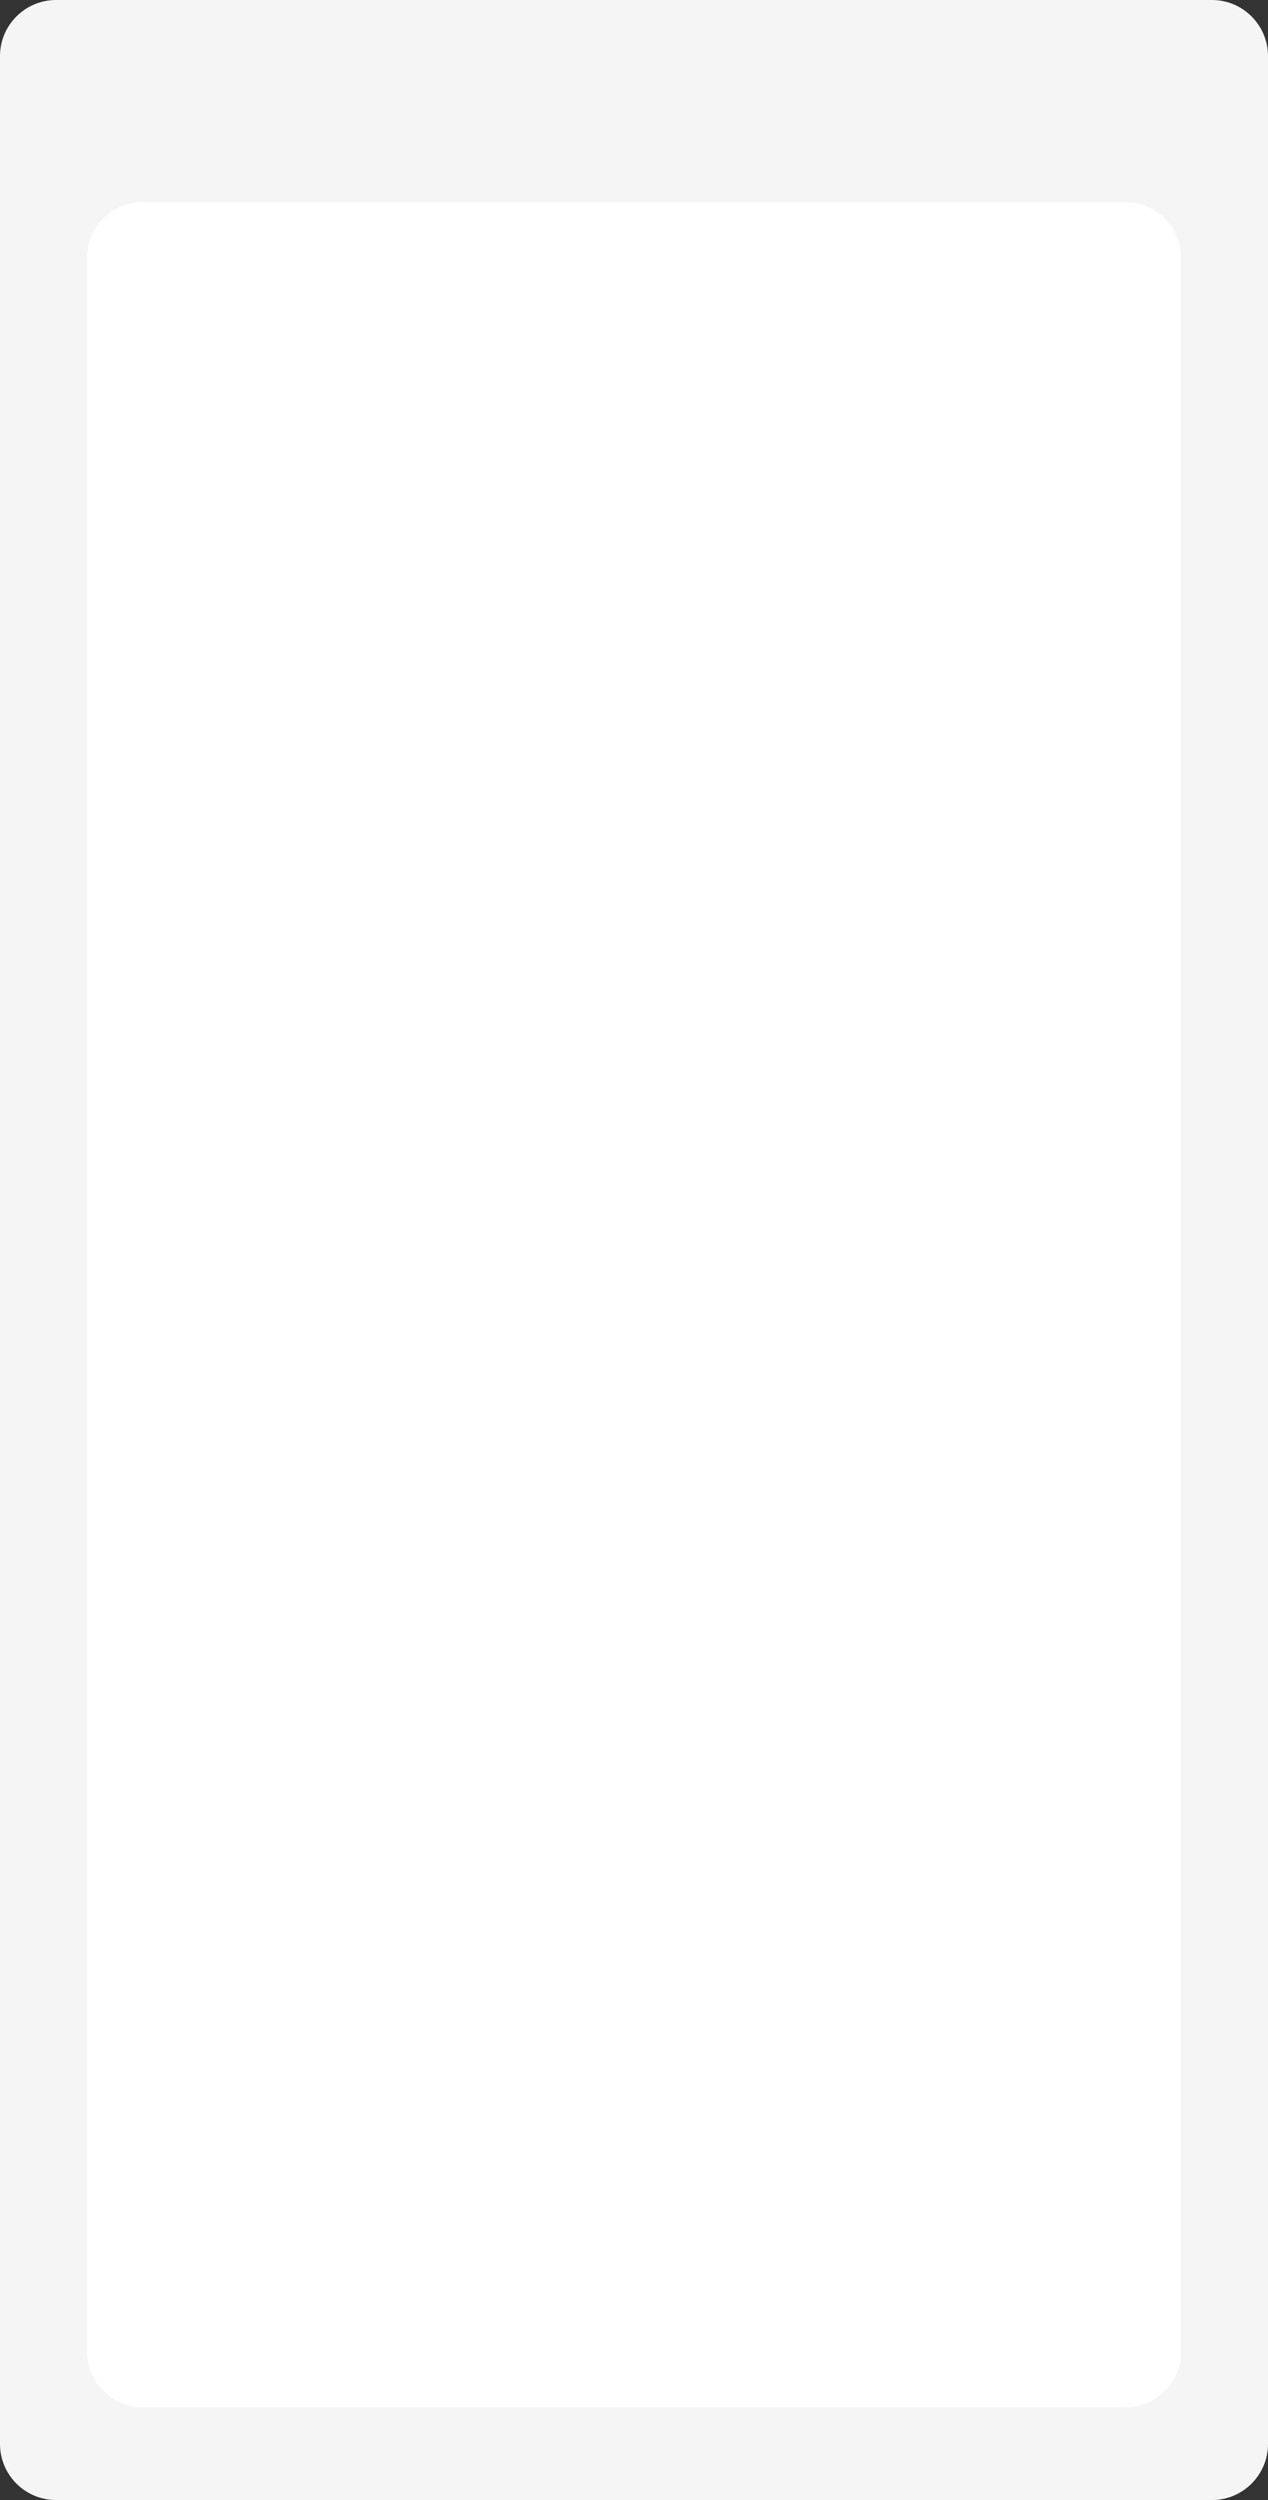 <?xml version="1.0" encoding="UTF-8"?> <svg xmlns="http://www.w3.org/2000/svg" width="452" height="891" viewBox="0 0 452 891" fill="none"><rect x="0" y="0" width="452" height="891" fill="#333333" stroke="none"/><path d="M0 20C0 8.954 8.954 0 20 0H432C443.046 0 452 8.954 452 20V871C452 882.046 443.046 891 432 891H20C8.954 891 0 882.046 0 871V20Z" fill="#F5F5F5"></path><path d="M31 92C31 80.954 39.954 72 51 72H401C412.046 72 421 80.954 421 92V838C421 849.046 412.046 858 401 858H51C39.954 858 31 849.046 31 838V92Z" fill="white"></path></svg> 